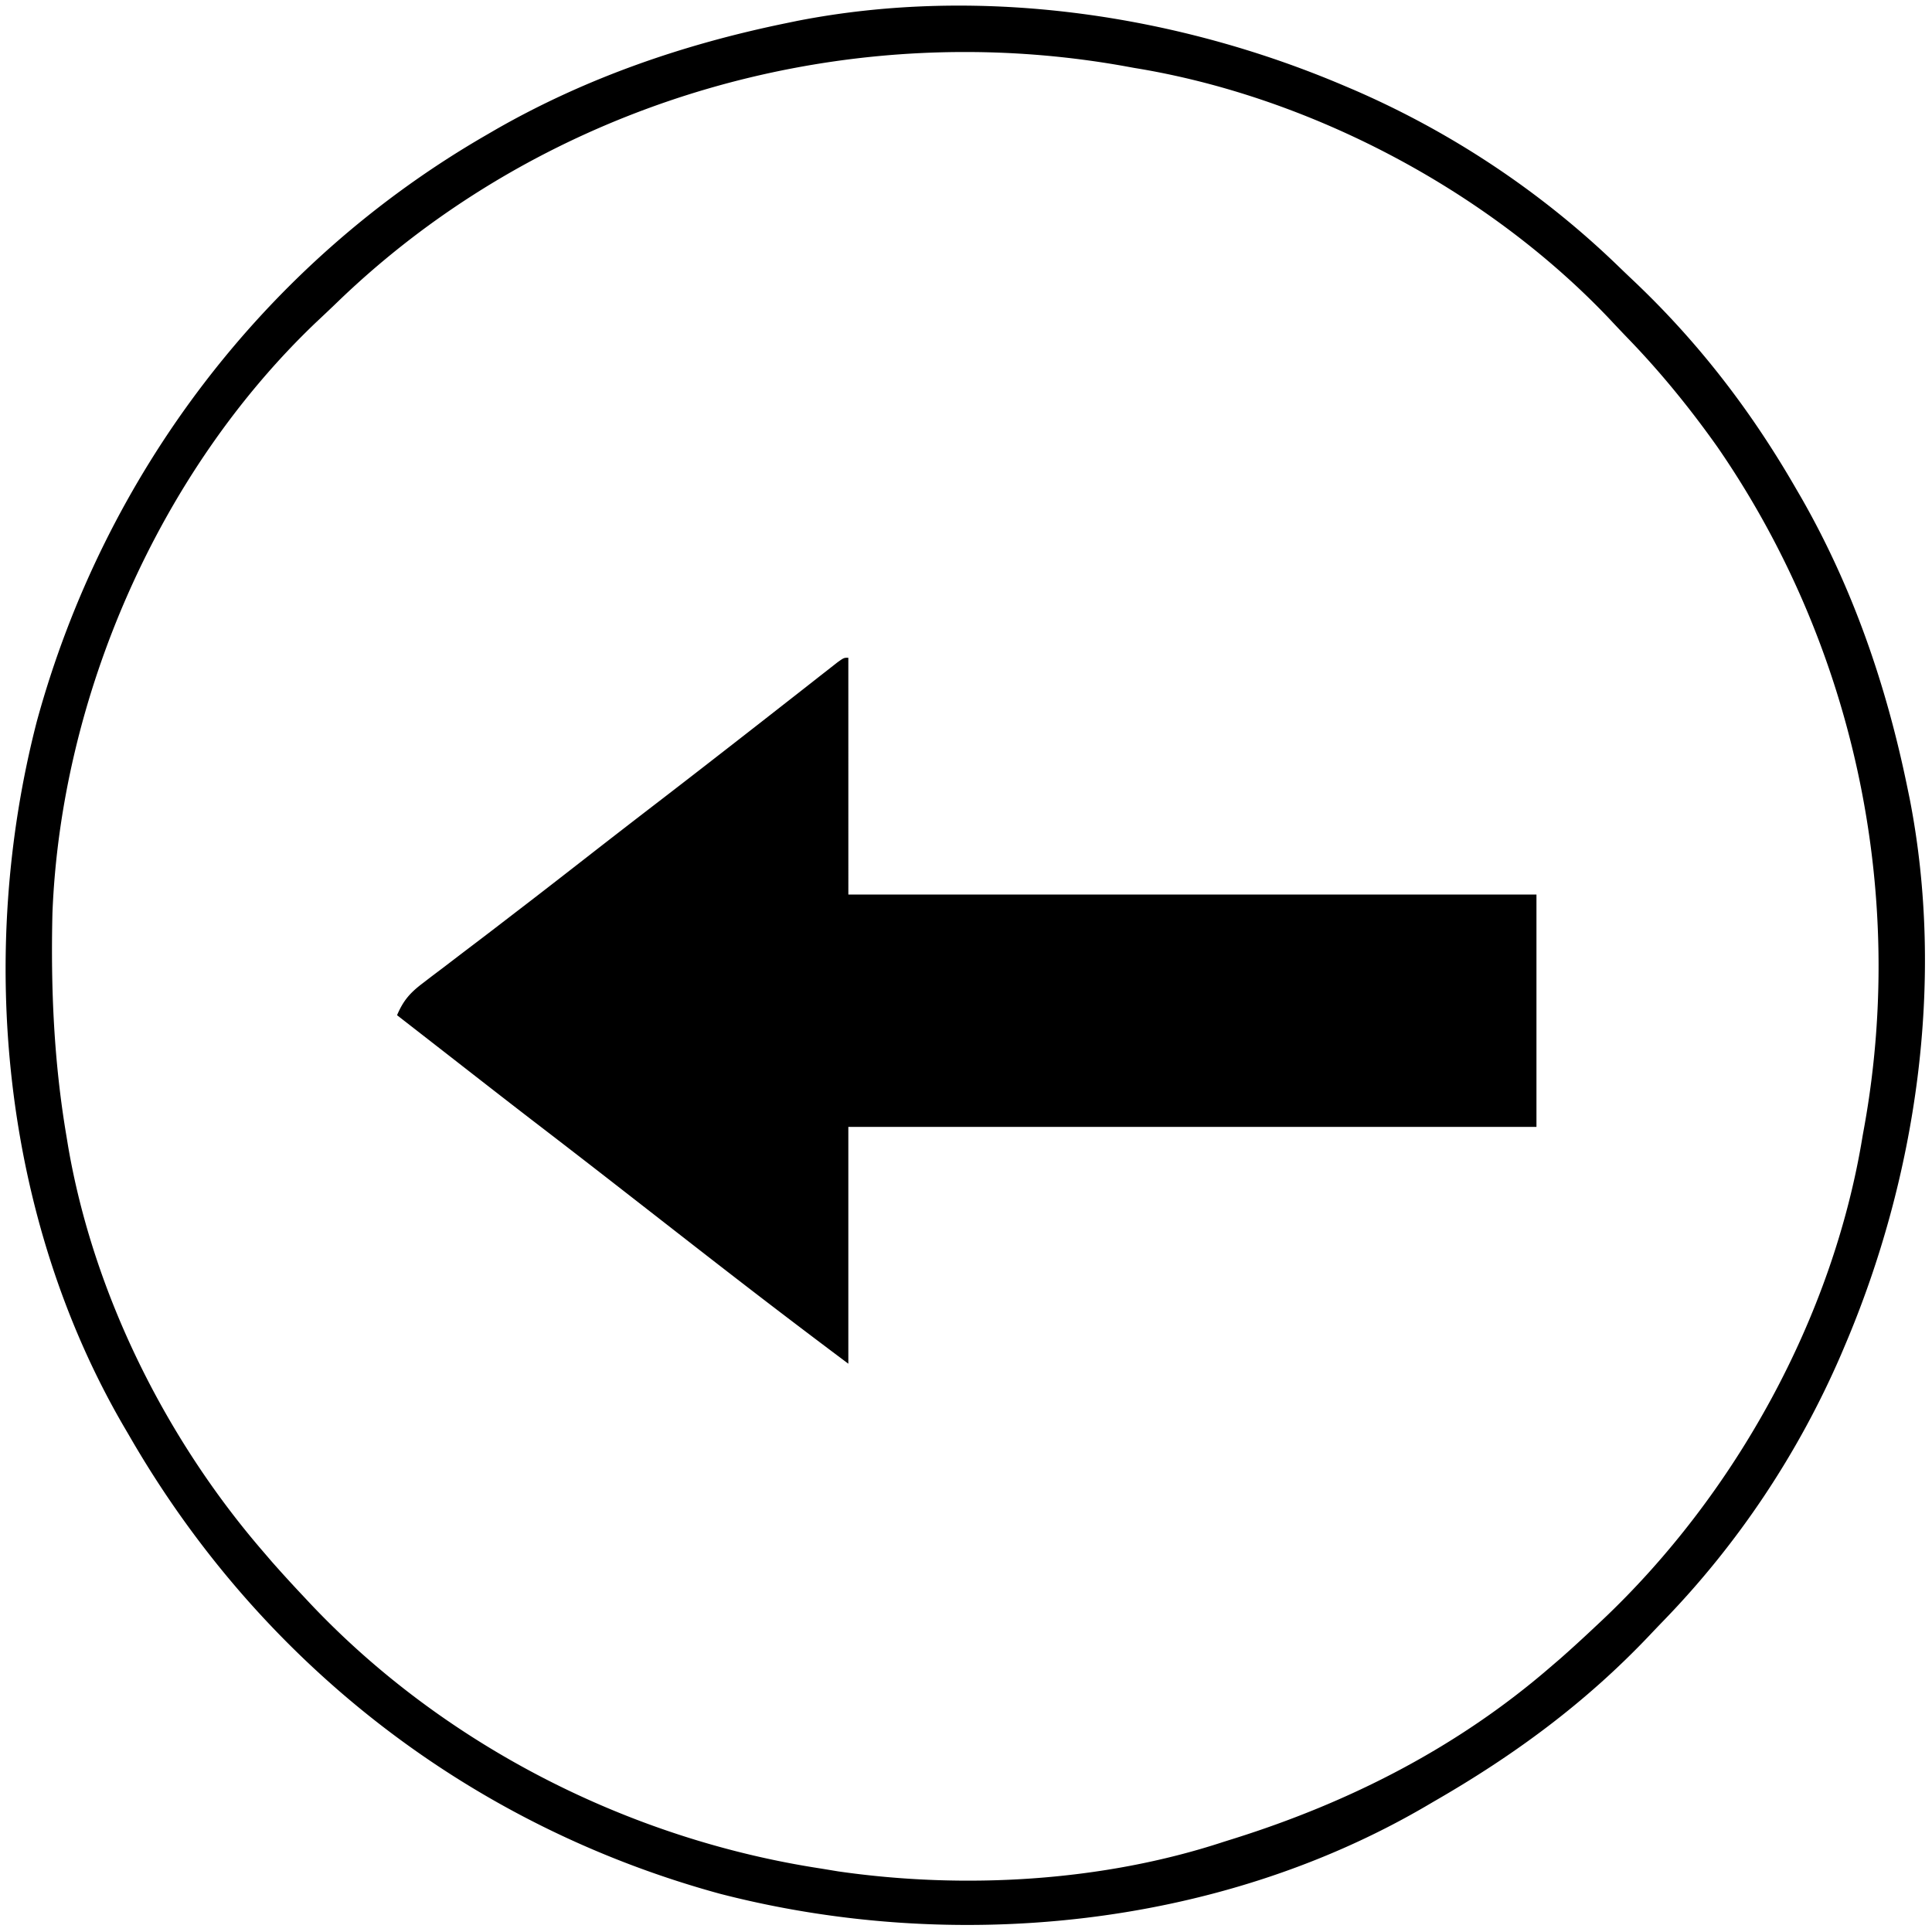 <svg xmlns="http://www.w3.org/2000/svg" style="display:block" viewBox="0 0 458 458"><path d="M221.833 1.4c-11.043.284-22.023 1.44-32.79 3.54l-2.762.57c-24.153 4.962-47.239 12.892-68.681 25.153l-2.288 1.329C62.706 62.336 24.705 112.568 8.727 171.022-5.5 226.086.487 288.598 29.384 338.205l1.188 2.026c30.825 53.602 80.337 92.368 140.088 108.702 55.066 14.226 117.58 8.24 167.185-20.658l2.026-1.187c19.12-10.996 35.996-23.404 51.197-39.445q1.677-1.776 3.377-3.532c17.652-18.223 31.895-39.638 41.964-62.917l.912-2.148c17.075-40.084 23.803-86.582 15.4-129.642l-.57-2.763c-4.962-24.154-12.892-47.24-25.153-68.681l-1.33-2.288c-10.558-18.308-23.034-34.535-38.383-49.08a447 447 0 0 1-3.534-3.376c-18.222-17.651-39.638-31.896-62.917-41.965l-2.148-.912C288.622 7.534 254.953.547 221.83 1.4m6.775 10.93a215 215 0 0 1 37.947 3.346l2.346.428c41.39 6.712 83.342 28.776 112.301 59.135 1.55 1.65 3.098 3.298 4.67 4.926 7.803 8.063 14.79 16.655 21.275 25.81 32.206 46.69 44.852 105.007 34.837 160.939l-.426 2.348c-6.983 43.06-30.244 85.113-61.866 114.938L378 385.78a335 335 0 0 1-8.125 7.418l-2.466 2.114c-21.866 18.88-47.247 31.837-74.692 40.485l-2.634.826c-28.737 9.46-61.495 11.31-91.358 7.012l-3.973-.657c-45.65-6.948-89.57-29.29-121.291-62.926l-1.58-1.688a335 335 0 0 1-7.42-8.125l-2.114-2.466c-23.091-26.744-40.2-61.078-46.194-95.997l-.413-2.513c-2.971-17.586-3.726-34.928-3.31-52.752 1.993-51.289 25.212-104.533 62.445-140.051 1.65-1.55 3.298-3.098 4.927-4.67 39.838-38.558 93.93-59.43 148.803-59.46m-27.498 143.593c-1.06 0-1.06 0-2.627 1.125l-2.035 1.598-2.301 1.796q-2.54 1.998-5.083 3.989l-2.66 2.077a4726 4726 0 0 1-12.877 10.054l-2.406 1.87a3087 3087 0 0 1-16.087 12.446 3010 3010 0 0 0-16.419 12.712c-4.374 3.406-8.747 6.814-13.14 10.195l-3.277 2.515c-3.091 2.382-6.183 4.764-9.292 7.121q-2.624 1.986-5.236 3.985l-2.62 2.002-2.54 1.912-2.371 1.82c-2.967 2.254-4.545 4.081-6.012 7.523q5.944 4.621 11.885 9.246c6.772 5.274 13.536 10.558 20.339 15.791a3409 3409 0 0 1 16.924 13.063l2.424 1.886q6.147 4.783 12.288 9.569c7.97 6.213 15.945 12.42 23.968 18.565l2.34 1.79a2234 2234 0 0 0 16.815 12.71v-56.139h163.127v-55.08H201.11Z" style="fill:#000;stroke-width:1.059"/></svg>